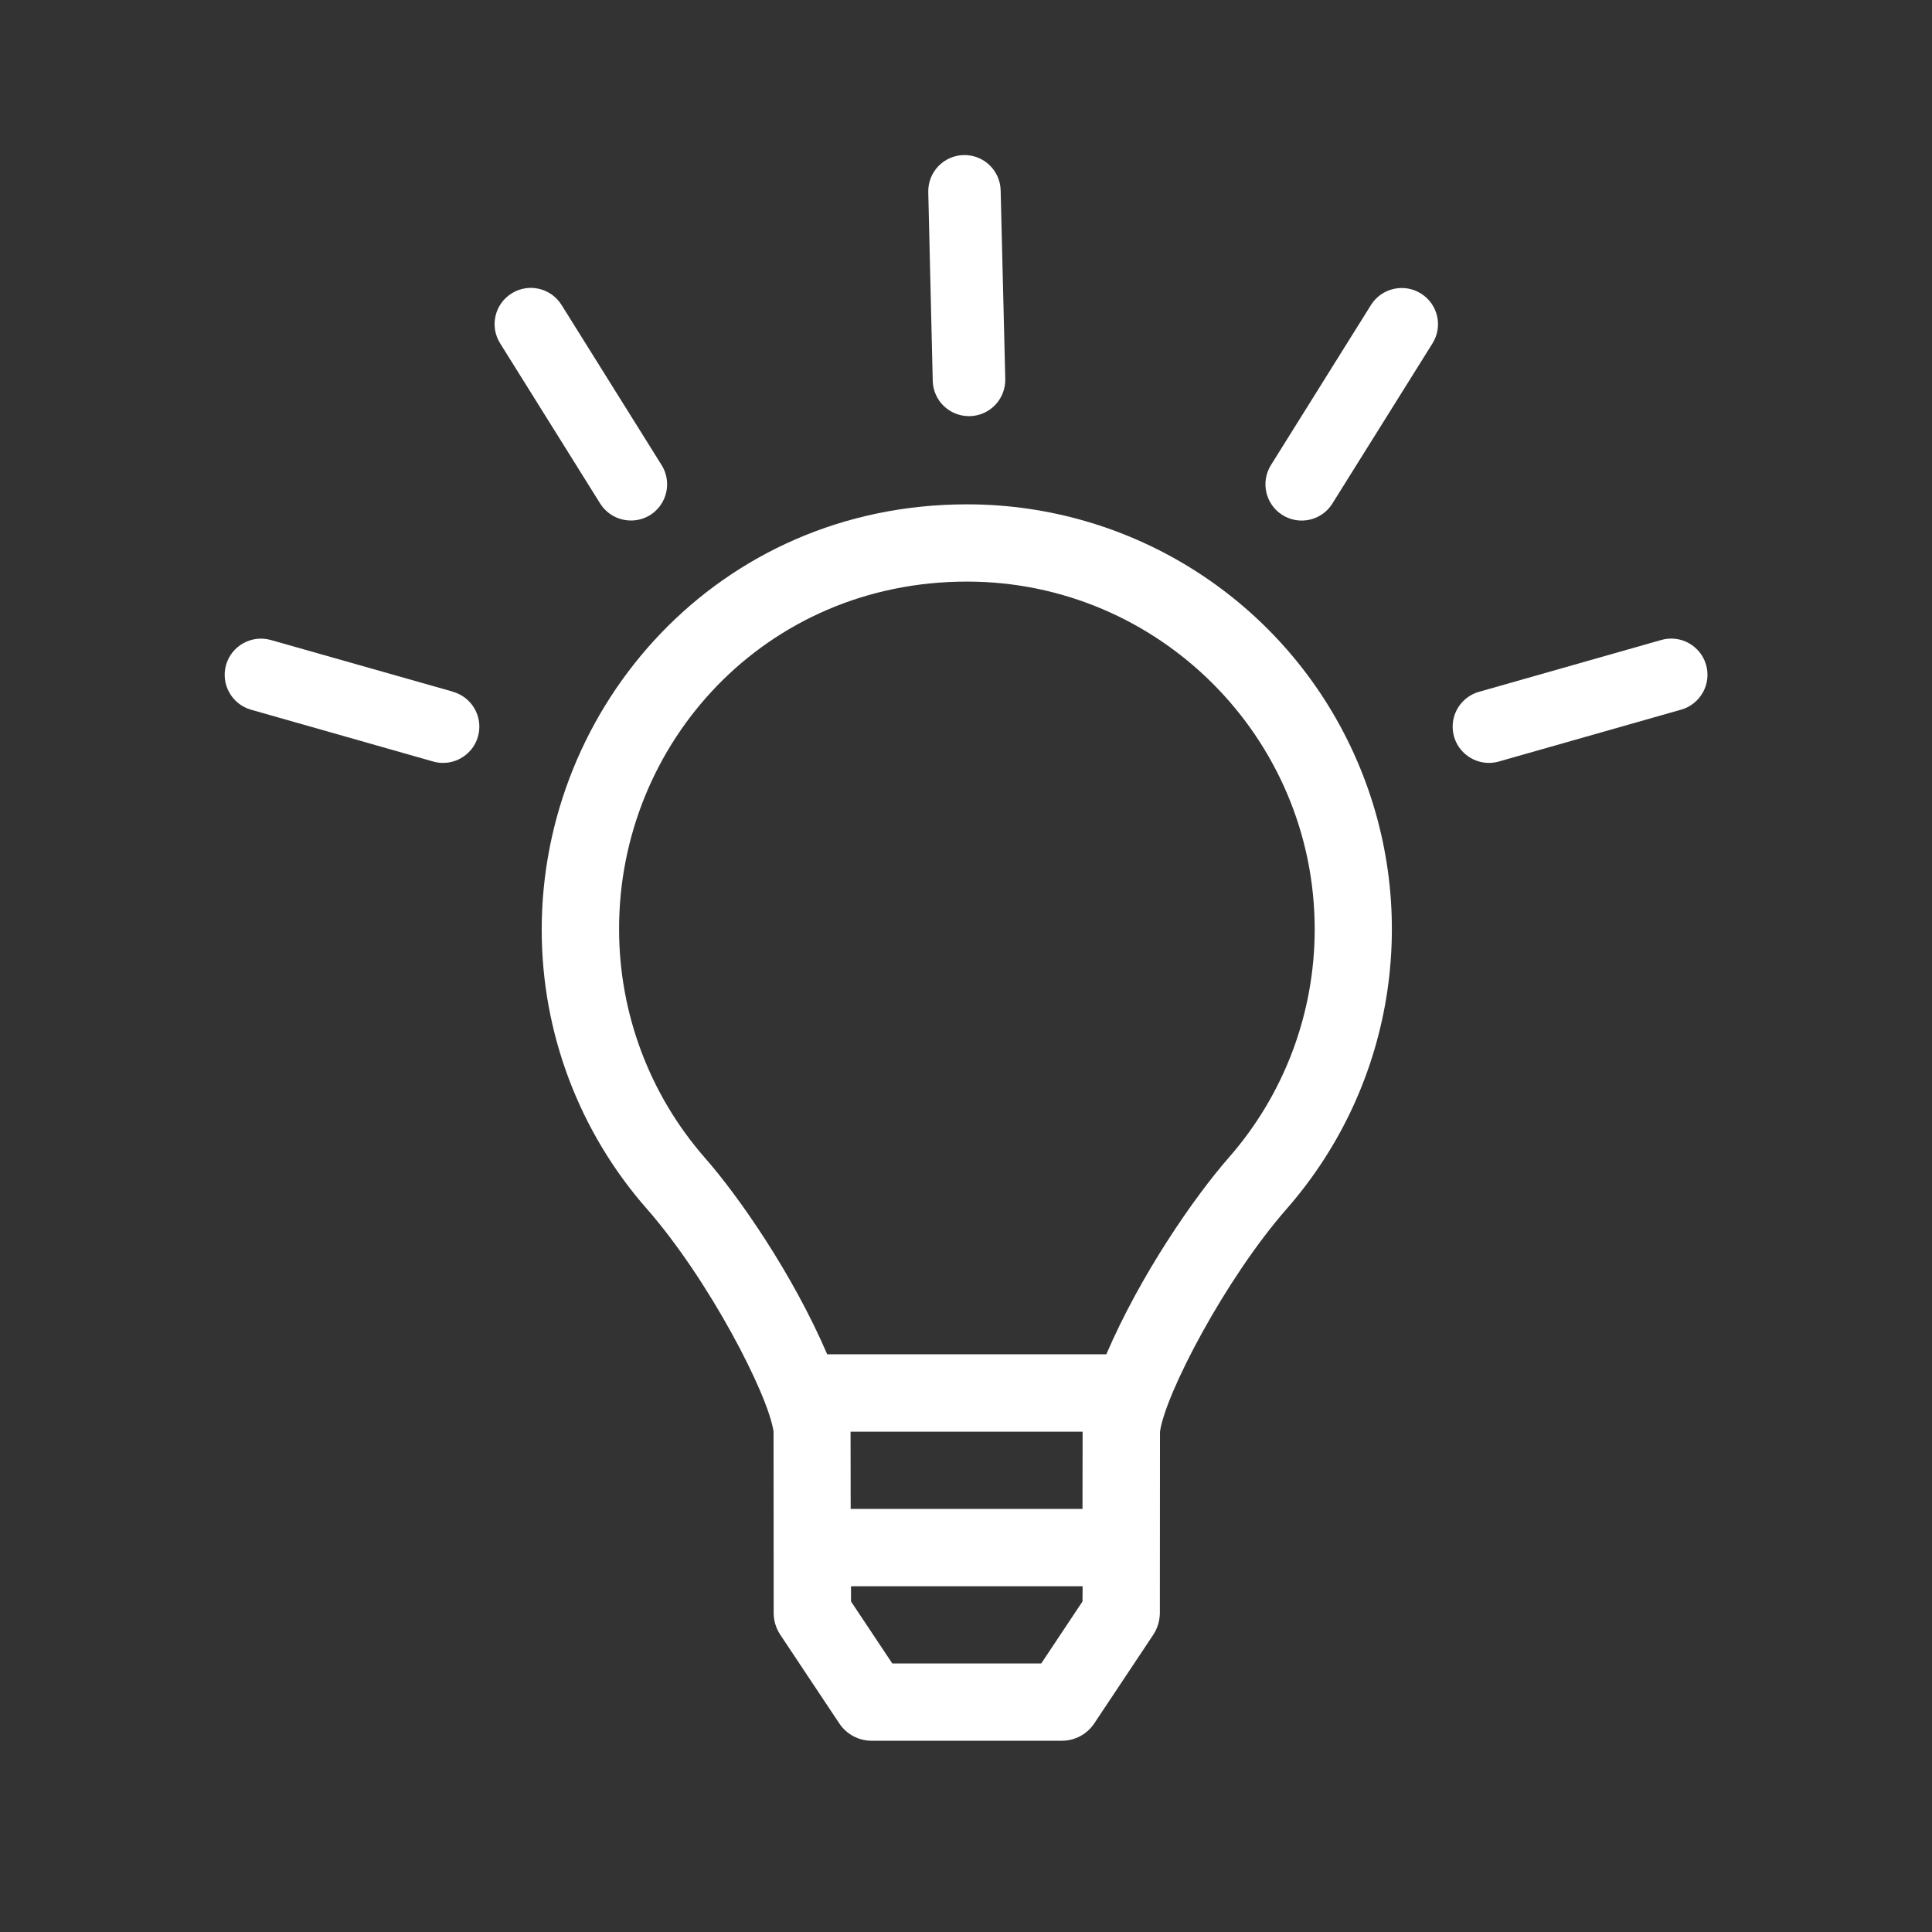 <?xml version="1.0" encoding="UTF-8"?>
<svg xmlns="http://www.w3.org/2000/svg" xmlns:xlink="http://www.w3.org/1999/xlink" width="64px" height="64px" viewBox="0 0 64 64" version="1.1">
<rect x="0" y="0" width="64" height="64" fill="#333333" stroke="none"/>
<g id="surface1">
<path style=" stroke:none;fill-rule:nonzero;fill:rgb(100%,100%,100%);fill-opacity:1;" d="M 32.027 16.707 C 23.789 16.707 17.938 23.391 17.945 30.805 C 17.945 34.207 19.184 37.492 21.43 40.047 C 23.48 42.387 25.453 46.199 25.625 47.426 L 25.629 53.441 C 25.629 53.691 25.707 53.938 25.844 54.148 L 27.805 57.094 C 28.043 57.449 28.441 57.664 28.871 57.664 L 35.18 57.664 C 35.609 57.664 36.008 57.449 36.246 57.094 L 38.207 54.148 C 38.344 53.938 38.418 53.691 38.422 53.441 L 38.426 47.426 C 38.605 46.168 40.586 42.371 42.621 40.047 C 46.262 35.891 47.133 29.992 44.848 24.961 C 42.566 19.93 37.551 16.703 32.027 16.707 Z M 35.859 53.051 L 34.492 55.105 L 29.559 55.105 L 28.191 53.051 L 28.191 52.547 L 35.863 52.547 Z M 35.859 49.984 L 28.18 49.984 L 28.176 47.426 L 35.863 47.426 Z M 40.695 38.359 C 39.574 39.641 37.789 42.207 36.648 44.863 L 27.402 44.863 C 26.262 42.207 24.477 39.637 23.355 38.359 C 21.52 36.266 20.508 33.57 20.508 30.785 C 20.496 24.625 25.34 19.266 32.031 19.266 C 38.383 19.266 43.551 24.434 43.551 30.785 C 43.551 33.574 42.535 36.266 40.695 38.359 Z M 40.695 38.359 "/>
<path style=" stroke:none;fill-rule:nonzero;fill:rgb(100%,100%,100%);fill-opacity:1;" d="M 56.516 22.023 C 56.332 21.387 55.672 21.02 55.035 21.199 L 49.02 22.91 C 48.598 23.02 48.27 23.348 48.16 23.77 C 48.051 24.191 48.176 24.637 48.492 24.938 C 48.805 25.238 49.258 25.348 49.676 25.219 L 55.691 23.508 C 55.996 23.422 56.254 23.215 56.41 22.938 C 56.566 22.66 56.605 22.332 56.516 22.023 Z M 56.516 22.023 "/>
<path style=" stroke:none;fill-rule:nonzero;fill:rgb(100%,100%,100%);fill-opacity:1;" d="M 14.98 22.906 L 8.965 21.199 C 8.328 21.023 7.668 21.395 7.488 22.027 C 7.309 22.664 7.676 23.324 8.309 23.508 L 14.324 25.219 C 14.742 25.348 15.195 25.238 15.508 24.938 C 15.824 24.637 15.949 24.191 15.84 23.77 C 15.73 23.348 15.402 23.02 14.98 22.91 Z M 14.98 22.906 "/>
<path style=" stroke:none;fill-rule:nonzero;fill:rgb(100%,100%,100%);fill-opacity:1;" d="M 20.898 17.242 C 21.336 17.246 21.738 17.008 21.949 16.625 C 22.16 16.242 22.148 15.773 21.914 15.402 L 18.602 10.102 C 18.25 9.539 17.512 9.367 16.949 9.719 C 16.387 10.07 16.215 10.809 16.566 11.371 L 19.879 16.676 C 20.098 17.027 20.484 17.242 20.898 17.242 Z M 20.898 17.242 "/>
<path style=" stroke:none;fill-rule:nonzero;fill:rgb(100%,100%,100%);fill-opacity:1;" d="M 47.07 9.723 C 46.508 9.371 45.766 9.543 45.414 10.105 L 42.102 15.406 C 41.75 15.969 41.922 16.711 42.484 17.062 C 43.047 17.414 43.789 17.242 44.137 16.68 L 47.453 11.375 C 47.805 10.812 47.633 10.074 47.07 9.723 Z M 47.07 9.723 "/>
<path style=" stroke:none;fill-rule:nonzero;fill:rgb(100%,100%,100%);fill-opacity:1;" d="M 32.098 13.785 L 32.129 13.785 C 32.789 13.77 33.312 13.223 33.301 12.559 L 33.148 6.309 C 33.133 5.645 32.582 5.121 31.922 5.137 C 31.258 5.152 30.734 5.703 30.75 6.367 L 30.898 12.617 C 30.914 13.27 31.449 13.785 32.098 13.785 Z M 32.098 13.785 "/>
</g>
</svg>
